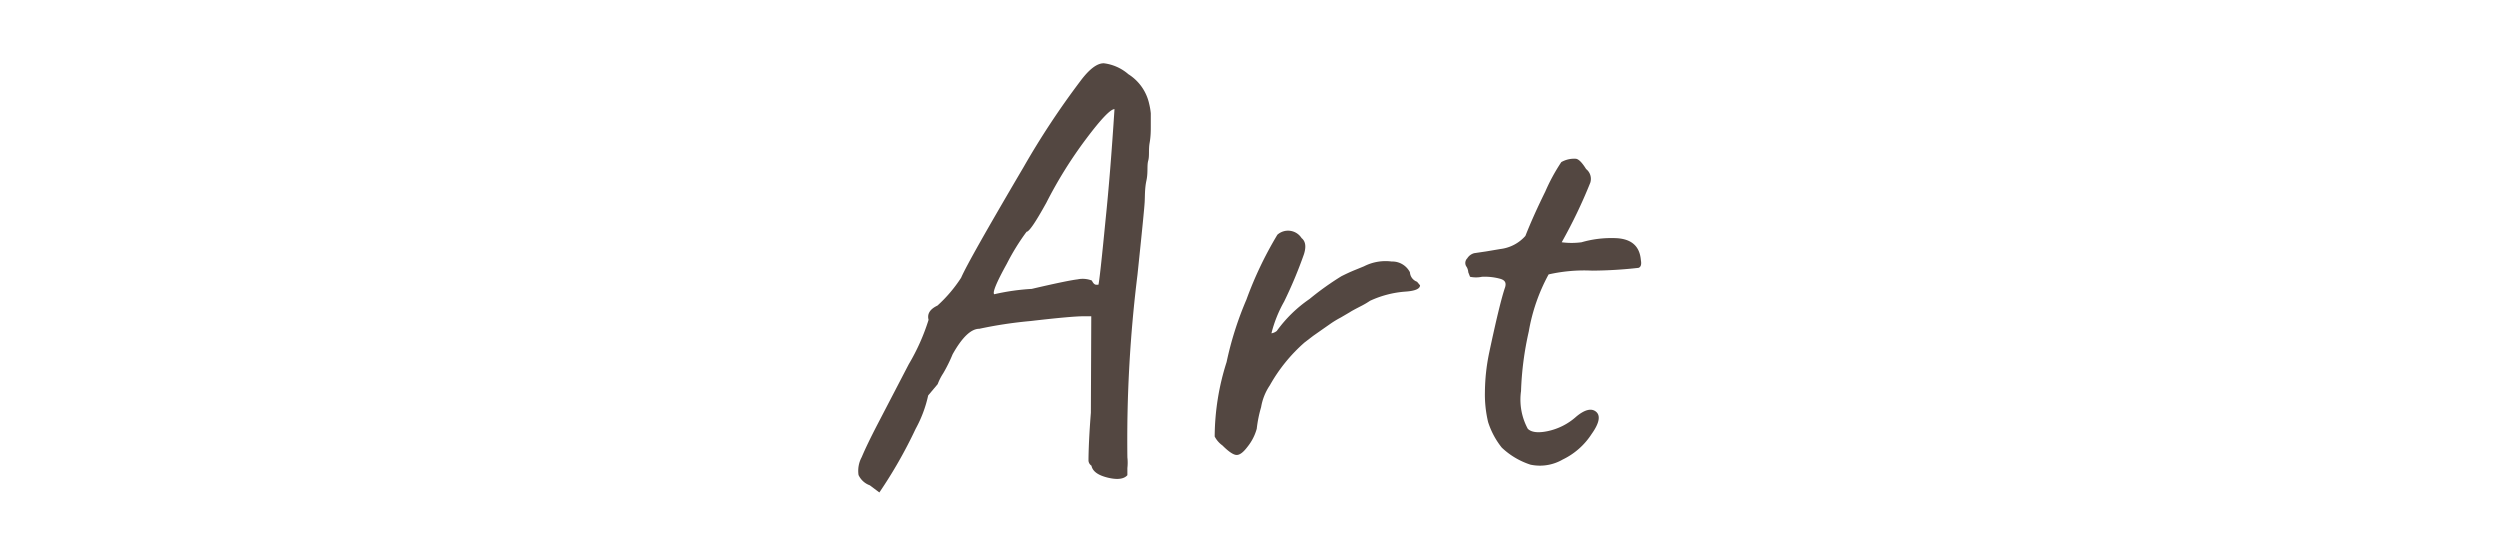 <svg id="レイヤー_1" data-name="レイヤー 1" xmlns="http://www.w3.org/2000/svg" viewBox="0 0 126 28"><defs><style>.cls-1{fill:#534741;}</style></defs><path class="cls-1" d="M58,5.71c0,.22,0,.44,0,.66s0,.5-.06.84,0,.64-.07.89,0,.58-.09,1-.07.79-.09,1.11-.14,1.53-.36,3.63a67.83,67.83,0,0,0-.51,9.21,2.41,2.41,0,0,1,0,.54q0,.33,0,.36-.27.3-1,.12t-.81-.6a.33.33,0,0,1-.15-.25c0-.09,0-.9.12-2.42L55,15.94l-.39,0q-.6,0-2.67.24a21.53,21.53,0,0,0-2.58.39q-.63,0-1.35,1.29a7.57,7.57,0,0,1-.47.95,2.78,2.78,0,0,0-.28.55l-.48.57a6.24,6.24,0,0,1-.63,1.68,23.44,23.44,0,0,1-1.83,3.21l-.48-.36a1,1,0,0,1-.57-.52,1.45,1.45,0,0,1,.16-.9q.26-.62.81-1.68l1.56-3a10.55,10.55,0,0,0,1-2.24q-.12-.45.45-.72A7.1,7.1,0,0,0,48.44,14q.36-.84,3.15-5.58a40.76,40.76,0,0,1,2.85-4.32c.46-.62.86-.92,1.2-.91a2.31,2.31,0,0,1,1.23.55,2.36,2.36,0,0,1,1.05,1.5A3.3,3.3,0,0,1,58,5.71Zm-2.7,8.64h.06q.06-.18.36-3.27.24-2.31.45-5.58c-.2,0-.68.5-1.43,1.5a21.83,21.83,0,0,0-2,3.21q-.81,1.47-1,1.47a11.39,11.39,0,0,0-1,1.62q-.78,1.41-.63,1.53A11.21,11.21,0,0,1,52,14.56q1.8-.42,2.31-.48a1.26,1.26,0,0,1,.72.06Q55.13,14.35,55.25,14.35Z"/><path class="cls-1" d="M62.88,22.51c-.21.28-.39.42-.55.42s-.4-.16-.72-.48a1.27,1.27,0,0,1-.39-.45,12.51,12.51,0,0,1,.6-3.75,16.81,16.81,0,0,1,1-3.15,18.82,18.82,0,0,1,1.56-3.27A.81.81,0,0,1,65.6,12q.3.24.12.81a22.25,22.25,0,0,1-1,2.39,6.4,6.4,0,0,0-.64,1.6.58.58,0,0,0,.27-.12A6.68,6.68,0,0,1,66,15.07a14.46,14.46,0,0,1,1.61-1.15c.22-.11.45-.22.7-.32l.44-.18a2.39,2.39,0,0,1,1.39-.24,1,1,0,0,1,.92.54.54.54,0,0,0,.36.48l.15.18c0,.18-.26.29-.78.32a5.13,5.13,0,0,0-1.74.46,4.26,4.26,0,0,1-.5.29c-.25.13-.42.22-.51.28l-.46.27a5,5,0,0,0-.5.3l-.43.3-.47.33-.43.33A8.21,8.21,0,0,0,64,19.42a2.79,2.79,0,0,0-.44,1.1,6.4,6.4,0,0,0-.22,1.09A2.51,2.51,0,0,1,62.88,22.51Z"/><path class="cls-1" d="M75,21.27a6,6,0,0,1-.16-1.52,10,10,0,0,1,.21-1.95q.54-2.55.81-3.33c.06-.22,0-.36-.29-.43a2.94,2.94,0,0,0-.88-.09,1.48,1.48,0,0,1-.6,0L74,13.72a.58.58,0,0,0-.11-.31.33.33,0,0,1,.06-.39.59.59,0,0,1,.35-.26l.61-.09.71-.12a2,2,0,0,0,1.26-.66c.26-.66.59-1.4,1-2.23a9.45,9.45,0,0,1,.81-1.49A1.31,1.31,0,0,1,79.4,8c.16,0,.34.2.54.52a.63.63,0,0,1,.21.69,25.41,25.41,0,0,1-1.44,3,3.8,3.8,0,0,0,1,0A5.35,5.35,0,0,1,81.32,12q1.29,0,1.38,1.11.06.33-.12.39a21.89,21.89,0,0,1-2.34.14,8.15,8.15,0,0,0-2.19.19,9.27,9.27,0,0,0-1,2.88,15.84,15.84,0,0,0-.39,3A3.09,3.09,0,0,0,77,21.61c.18.18.52.22,1,.12A3.11,3.11,0,0,0,79.44,21c.43-.36.77-.44,1-.25s.18.56-.22,1.12a3.58,3.58,0,0,1-1.46,1.29,2.29,2.29,0,0,1-1.62.26,3.79,3.79,0,0,1-1.45-.86A4,4,0,0,1,75,21.27Z"/></svg>